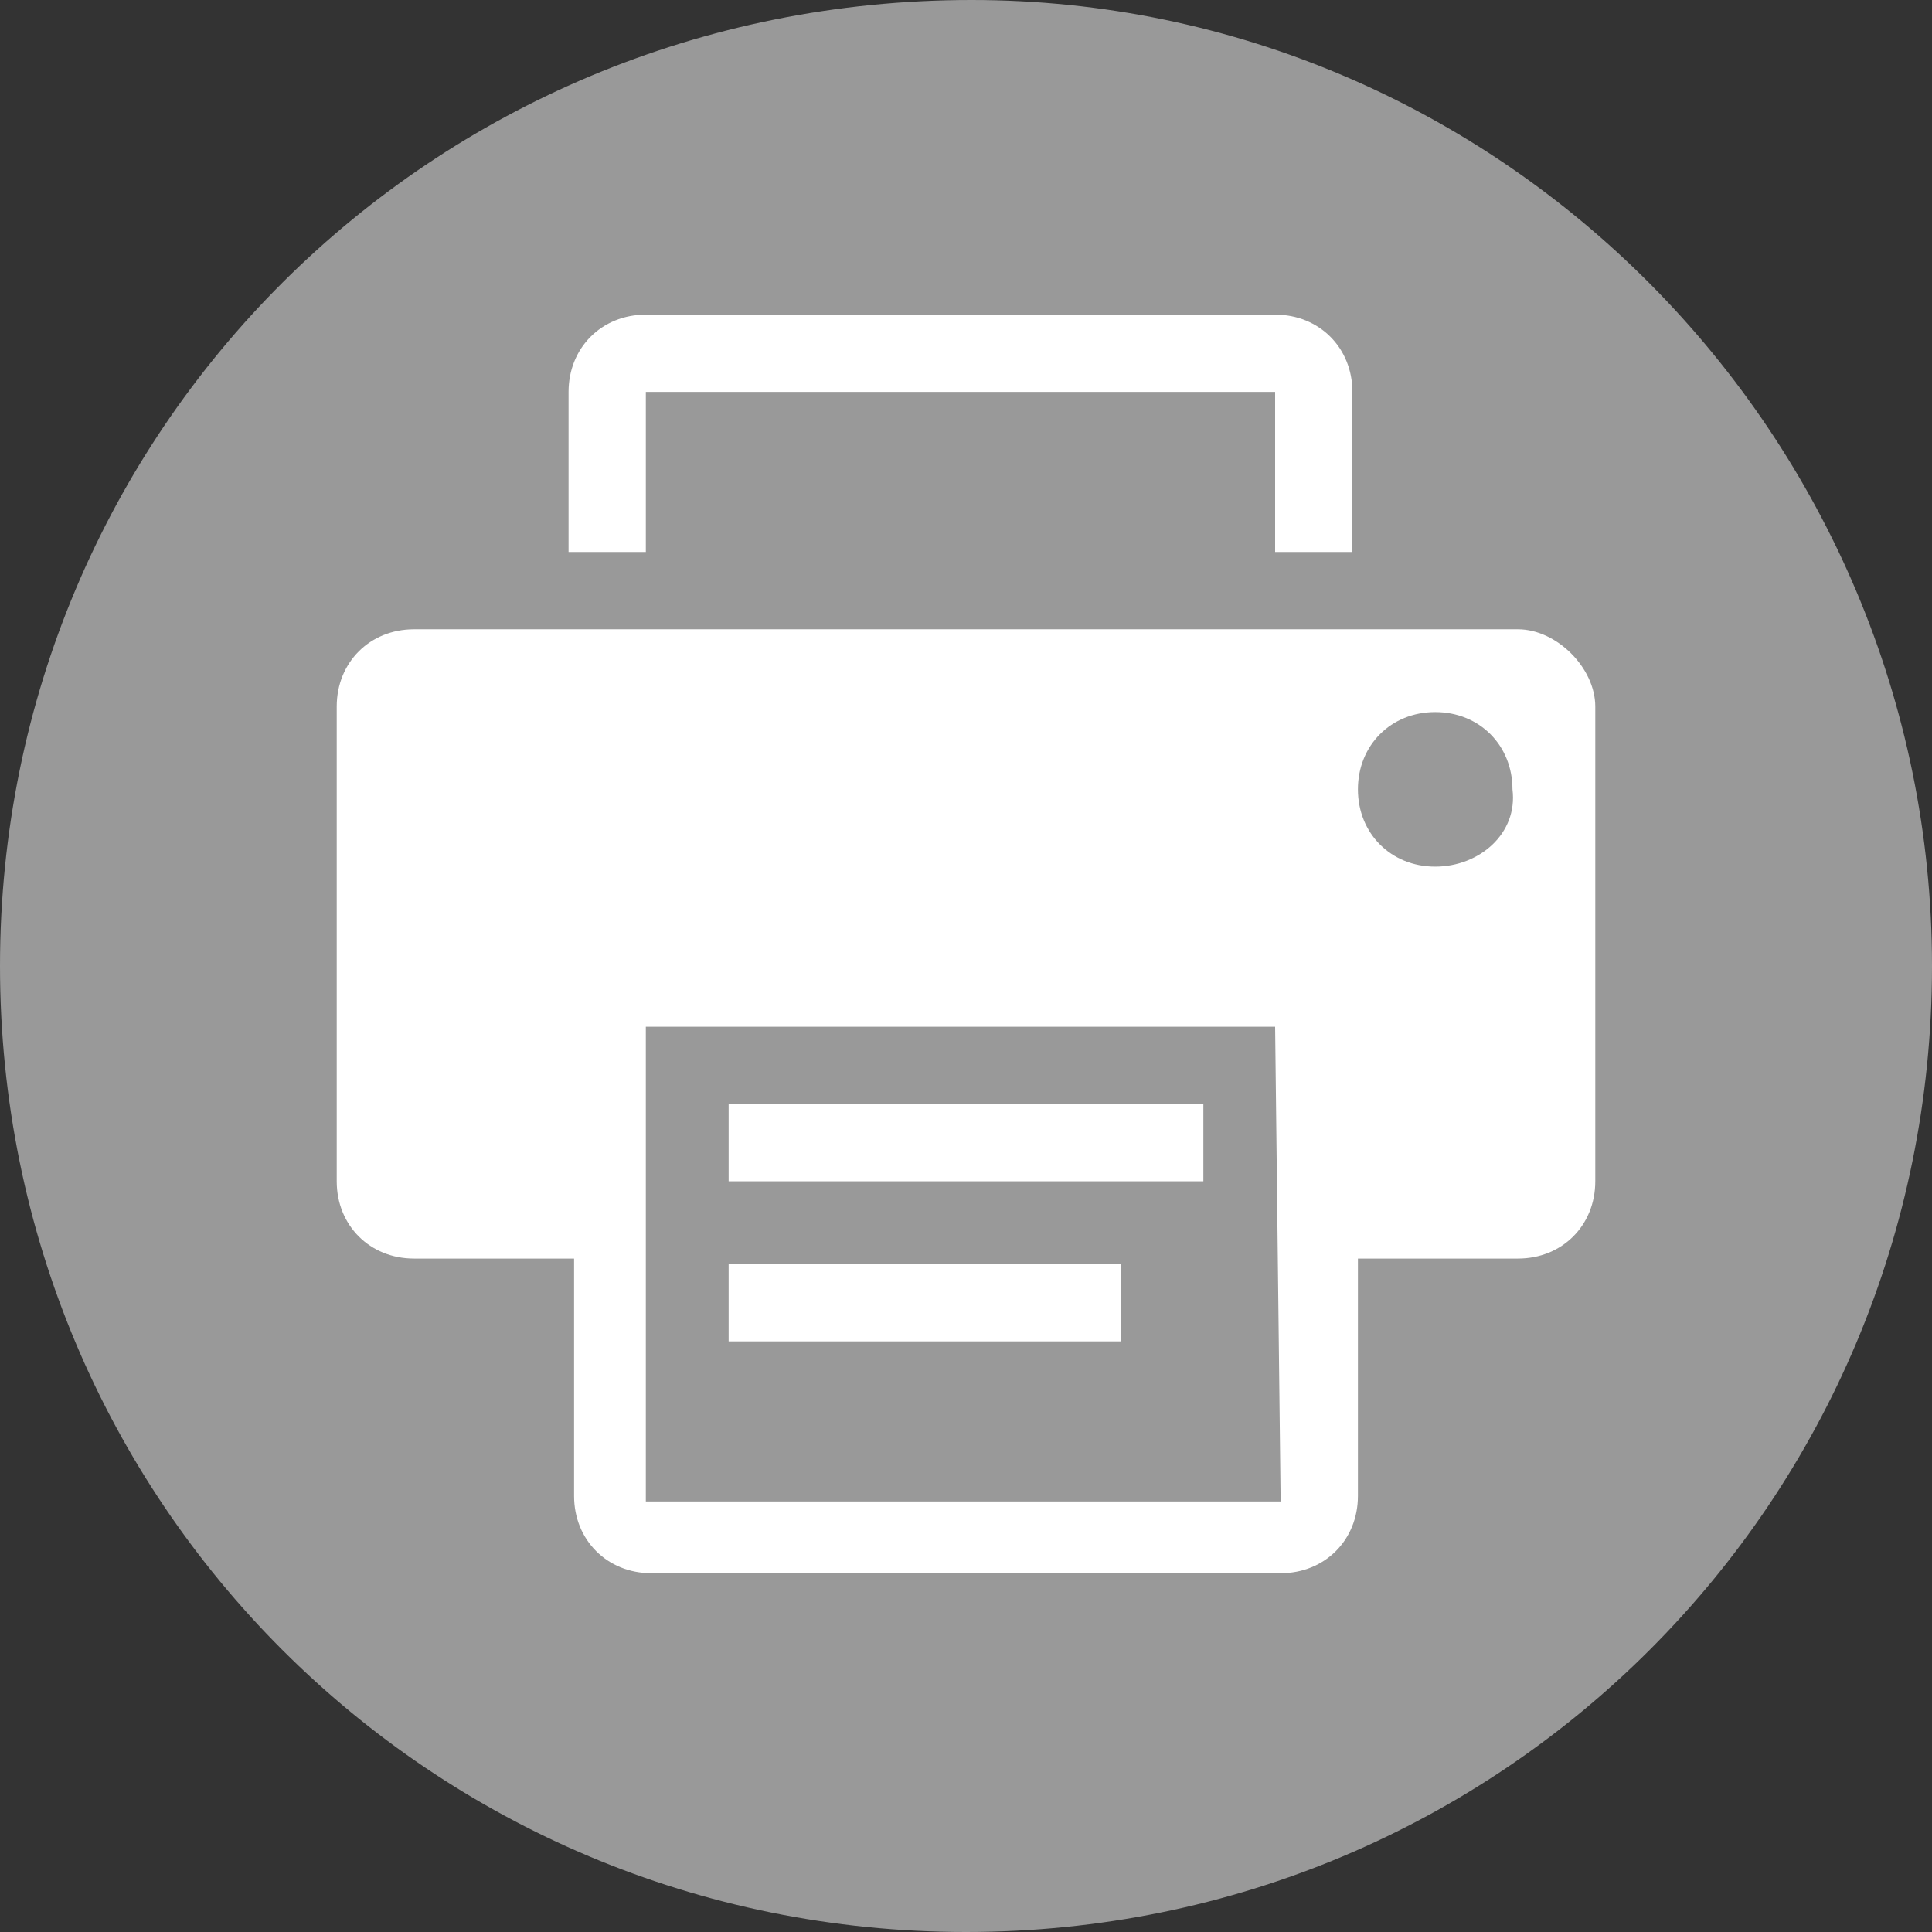 <svg enable-background="new 0 0 35 35" viewBox="0 0 35 35" xmlns="http://www.w3.org/2000/svg"><rect x="0" y="0" width="35" height="35" fill="#333333" stroke="none"/><path d="m17.6 0c-9.8 0-17.6 7.8-17.6 17.5s7.8 17.5 17.5 17.5 17.5-7.8 17.5-17.5c0-9.6-7.8-17.5-17.4-17.5z" fill="#999"/><g fill="#fff"><path d="m13.2 22.9h7.1v1.4h-7.1z"/><path d="m11.7 7.1h11.4v2.9h1.4v-2.9c0-.8-.6-1.4-1.4-1.4h-11.4c-.8 0-1.4.6-1.4 1.4v2.9h1.4z"/><path d="m13.2 20h8.6v1.4h-8.6z"/><path d="m27.5 11.4h-20c-.8 0-1.4.6-1.4 1.4v8.6c0 .8.6 1.4 1.4 1.4h2.9v4.3c0 .8.6 1.4 1.4 1.4h11.4c.8 0 1.4-.6 1.4-1.4v-4.3h2.9c.8 0 1.4-.6 1.4-1.4v-8.6c0-.7-.7-1.4-1.4-1.4zm-4.3 15.8h-11.5v-8.6h11.4zm2.8-11.5c-.8 0-1.4-.6-1.4-1.4s.6-1.4 1.4-1.4 1.4.6 1.4 1.4c.1.8-.6 1.4-1.4 1.4z"/></g></svg>